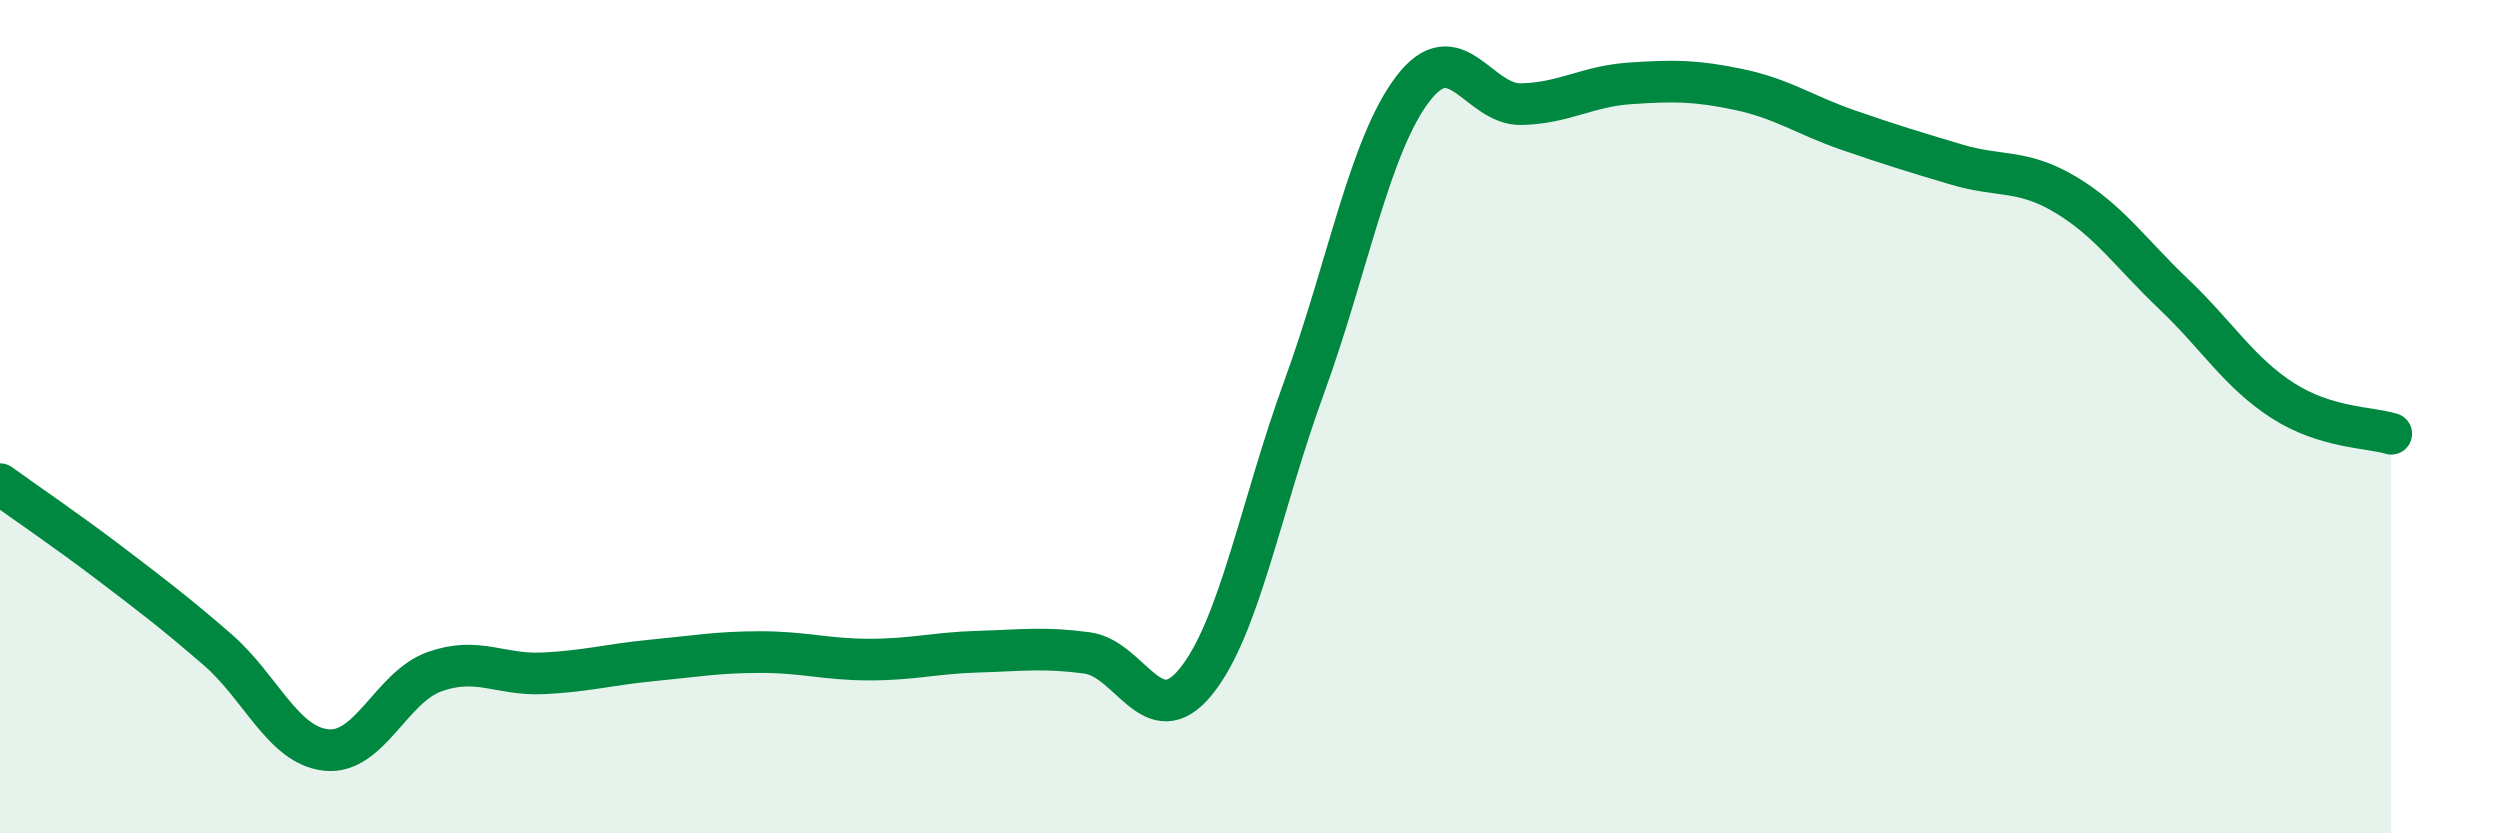 
    <svg width="60" height="20" viewBox="0 0 60 20" xmlns="http://www.w3.org/2000/svg">
      <path
        d="M 0,11.62 C 0.52,12 1.57,12.71 2.61,13.5 C 3.65,14.29 4.18,14.69 5.22,15.59 C 6.26,16.49 6.79,17.89 7.83,18 C 8.87,18.11 9.39,16.49 10.43,16.12 C 11.47,15.75 12,16.21 13.04,16.16 C 14.08,16.11 14.61,15.95 15.65,15.85 C 16.69,15.75 17.22,15.65 18.26,15.65 C 19.3,15.65 19.83,15.83 20.87,15.83 C 21.91,15.83 22.44,15.67 23.48,15.64 C 24.52,15.61 25.05,15.53 26.09,15.67 C 27.13,15.81 27.66,17.64 28.7,16.36 C 29.74,15.08 30.26,12.14 31.3,9.29 C 32.34,6.44 32.87,3.49 33.91,2.13 C 34.95,0.77 35.48,2.53 36.52,2.5 C 37.56,2.47 38.09,2.07 39.13,2 C 40.17,1.93 40.7,1.93 41.74,2.15 C 42.78,2.37 43.31,2.76 44.35,3.12 C 45.39,3.48 45.92,3.64 46.96,3.95 C 48,4.26 48.53,4.05 49.57,4.67 C 50.61,5.29 51.13,6.07 52.17,7.06 C 53.21,8.05 53.74,8.94 54.78,9.61 C 55.82,10.28 56.87,10.25 57.39,10.41L57.39 20L0 20Z"
        fill="#008740"
        opacity="0.1"
        stroke-linecap="round"
        stroke-linejoin="round"
      />
      <path
        d="M 0,11.62 C 0.52,12 1.57,12.71 2.61,13.5 C 3.65,14.29 4.18,14.69 5.22,15.59 C 6.26,16.49 6.79,17.89 7.83,18 C 8.87,18.11 9.39,16.49 10.43,16.12 C 11.47,15.75 12,16.21 13.04,16.16 C 14.08,16.11 14.61,15.95 15.65,15.85 C 16.69,15.75 17.22,15.65 18.26,15.65 C 19.3,15.65 19.83,15.83 20.87,15.83 C 21.91,15.83 22.44,15.67 23.48,15.64 C 24.52,15.61 25.05,15.53 26.09,15.67 C 27.13,15.81 27.66,17.64 28.7,16.36 C 29.74,15.08 30.26,12.14 31.3,9.29 C 32.34,6.44 32.87,3.49 33.91,2.13 C 34.95,0.77 35.48,2.53 36.52,2.5 C 37.56,2.47 38.09,2.07 39.13,2 C 40.17,1.93 40.7,1.93 41.74,2.15 C 42.78,2.37 43.31,2.76 44.35,3.12 C 45.39,3.48 45.92,3.64 46.96,3.95 C 48,4.26 48.53,4.05 49.57,4.67 C 50.61,5.29 51.13,6.07 52.17,7.06 C 53.21,8.05 53.74,8.94 54.78,9.61 C 55.82,10.28 56.87,10.25 57.39,10.41"
        stroke="#008740"
        stroke-width="1"
        fill="none"
        stroke-linecap="round"
        stroke-linejoin="round"
      />
    </svg>
  